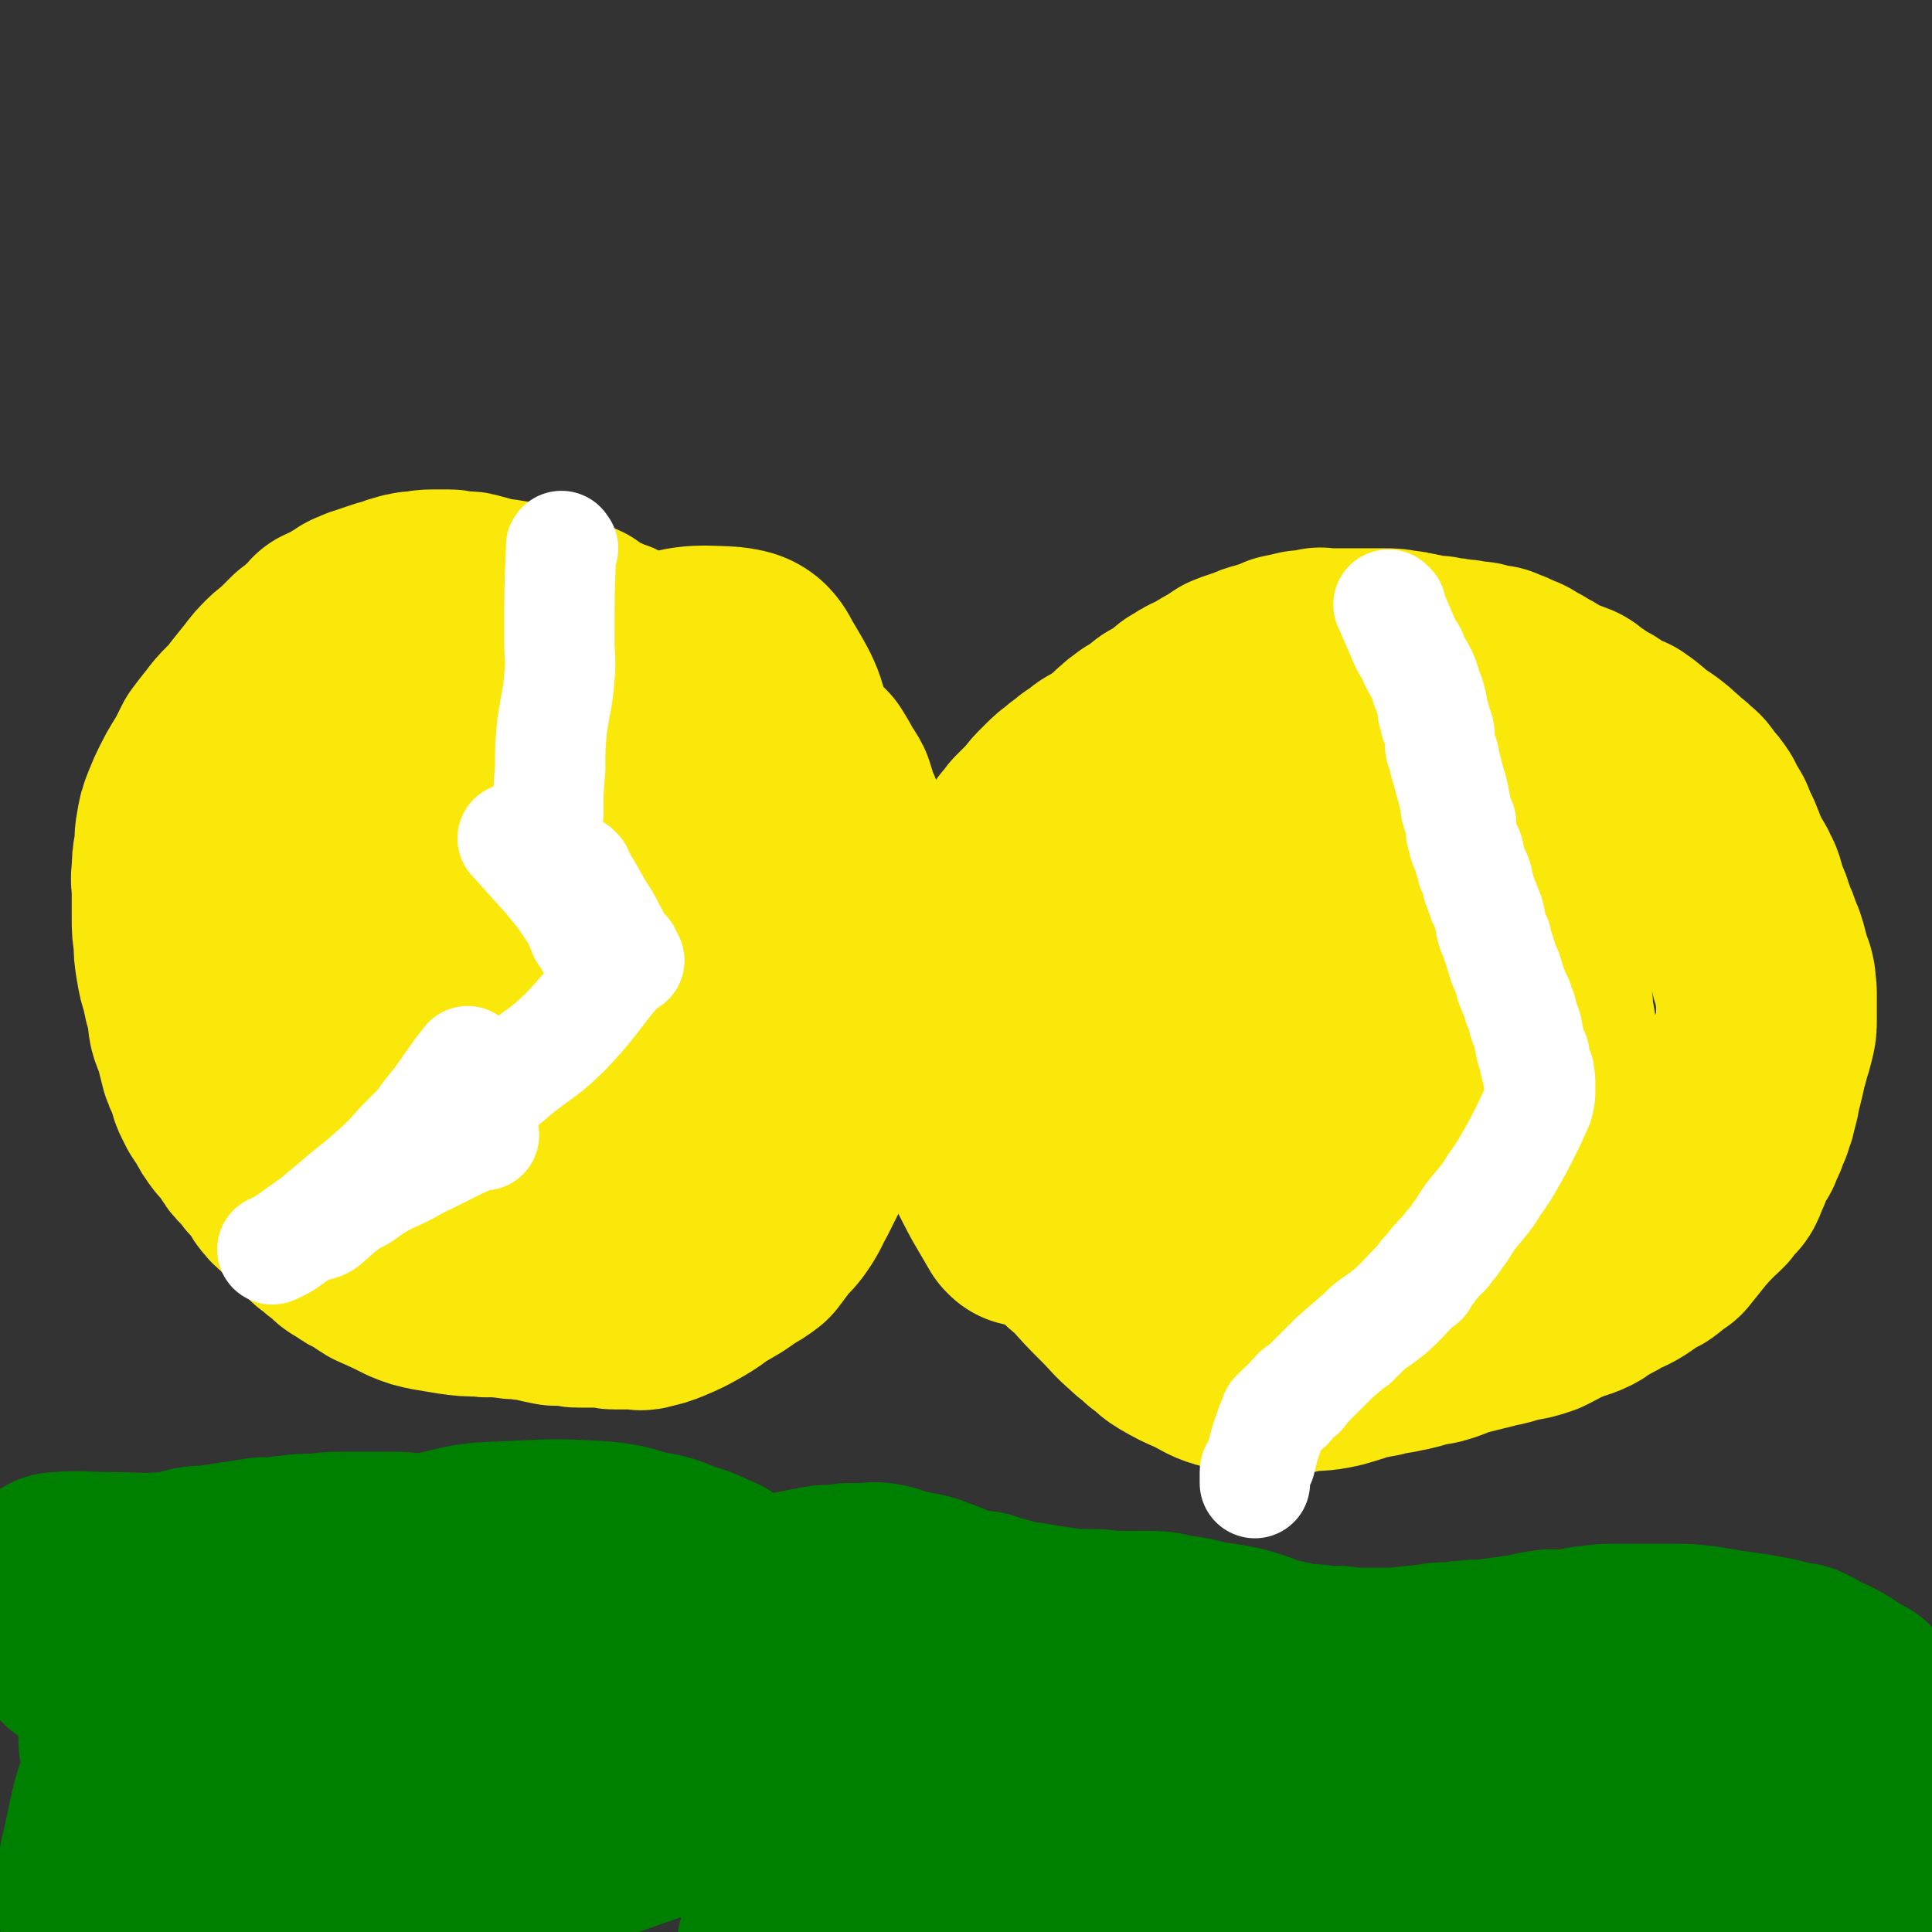 <svg viewBox='0 0 1050 1050' version='1.1' xmlns='http://www.w3.org/2000/svg' xmlns:xlink='http://www.w3.org/1999/xlink'><rect x="0" y="0" width="1050" height="1050" fill="#333333" stroke="none"/><g fill='none' stroke='#FAE80B' stroke-width='120' stroke-linecap='round' stroke-linejoin='round'><path d='M598,629c-1,-1 -1,-1 -1,-1 -1,-12 0,-13 -1,-25 0,-2 -1,-2 -1,-5 0,-1 0,-1 0,-2 0,-2 0,-2 0,-4 0,-2 -1,-2 -1,-4 -1,-3 0,-3 -1,-6 0,-2 0,-2 0,-4 0,-2 0,-2 0,-4 0,-3 0,-3 -1,-5 -1,-3 -1,-2 -1,-5 -1,-4 -1,-4 -1,-9 -1,-5 -1,-5 -1,-11 -1,-2 -1,-2 -1,-5 0,-3 0,-3 -1,-6 0,-2 0,-2 -1,-4 -1,-2 -1,-2 -1,-4 -1,-1 0,-1 0,-2 0,-2 -1,-1 -1,-2 -1,-2 0,-2 0,-4 0,-2 0,-2 0,-4 0,0 0,0 0,-1 0,-2 -1,-2 -1,-3 0,-1 0,-1 0,-2 0,-2 0,-2 0,-5 0,-4 1,-4 1,-8 1,-5 1,-6 2,-11 1,-2 1,-2 2,-5 1,-2 1,-2 1,-3 1,-2 1,-2 1,-3 1,-2 1,-2 1,-4 1,-5 2,-5 3,-9 0,-3 0,-3 1,-6 0,-3 1,-3 2,-6 0,-2 0,-2 0,-4 0,-1 1,-1 1,-2 1,-2 0,-2 1,-3 0,-1 1,-1 1,-2 1,-2 1,-2 1,-3 2,-3 2,-3 3,-6 1,-3 1,-3 2,-5 1,-2 1,-2 3,-5 1,-2 1,-2 2,-4 1,-1 2,-1 3,-3 1,-1 0,-2 2,-3 2,-2 2,-2 5,-4 1,-1 1,-1 2,-1 4,-3 4,-3 8,-6 1,-1 1,-1 3,-2 2,-1 2,-1 4,-2 3,-2 3,-2 5,-4 2,-2 2,-2 4,-3 3,-2 3,-2 5,-3 3,-1 3,-1 5,-2 4,-3 4,-3 8,-5 3,-2 3,-2 6,-4 5,-2 5,-2 10,-3 3,-2 3,-2 7,-3 3,-1 3,-1 7,-2 2,-1 2,-1 4,-2 5,-1 5,-1 9,-2 2,0 2,1 5,0 2,0 2,-1 4,-1 1,-1 1,0 2,0 2,0 2,0 3,0 1,0 1,0 2,0 3,0 3,0 5,0 2,0 2,0 4,0 2,0 2,0 3,0 3,0 3,0 5,0 2,0 2,0 4,0 4,0 4,0 7,0 5,0 5,0 9,1 3,0 3,0 5,1 3,0 3,0 5,1 1,0 1,0 3,1 1,0 1,0 2,0 1,0 1,0 3,0 1,0 1,0 2,0 0,0 0,1 1,1 1,0 1,0 2,0 2,0 2,0 3,0 2,0 2,1 4,1 2,0 2,0 4,0 1,0 1,1 3,1 2,0 2,0 4,0 2,0 2,1 4,2 3,0 3,0 6,0 2,1 2,1 5,2 2,1 2,1 4,2 4,1 4,2 7,4 2,1 2,0 4,2 2,1 2,1 4,2 3,2 3,2 6,4 5,2 6,2 11,4 2,1 2,2 3,3 2,1 2,1 4,2 1,1 1,1 3,2 1,1 2,1 3,2 3,1 3,2 5,3 5,3 5,3 10,5 2,2 2,1 4,3 3,2 3,3 6,5 3,2 3,2 6,4 4,3 4,3 7,6 2,1 1,2 3,3 1,1 1,1 3,2 1,1 1,1 2,2 1,1 2,1 3,3 1,1 1,1 1,2 1,1 1,1 2,2 2,2 2,2 4,5 2,4 2,4 5,9 2,5 2,5 4,9 2,5 2,5 4,10 2,4 2,4 5,9 1,3 2,3 3,7 1,4 1,4 2,7 2,4 2,4 3,8 1,2 1,2 2,5 1,2 1,2 2,5 1,3 1,3 2,5 1,3 1,3 2,7 1,3 0,3 1,6 1,2 2,2 2,4 1,2 0,2 0,4 0,2 1,2 1,3 0,1 0,1 0,3 0,2 0,2 0,4 0,4 0,4 0,8 0,4 0,4 -1,8 -1,4 -1,4 -2,7 -1,4 -1,4 -2,7 -1,5 -1,5 -2,9 -1,4 -1,4 -2,8 0,3 -1,3 -1,5 -1,2 -1,2 -1,4 0,1 -1,1 -1,2 -1,2 0,2 -1,4 -1,2 -1,2 -2,5 -1,3 -2,3 -3,7 -3,4 -3,4 -5,9 -1,1 -1,1 -1,3 -2,3 -1,3 -3,7 -1,2 -2,1 -3,3 -1,1 -1,1 -2,2 -1,1 0,2 -2,3 -1,2 -2,1 -3,3 -10,10 -10,11 -19,22 -1,0 -1,0 -2,1 -3,2 -3,3 -6,5 -1,1 -1,0 -3,1 -2,1 -1,1 -3,2 -1,1 -1,1 -1,1 -7,5 -7,5 -14,8 -6,4 -6,3 -12,7 -2,1 -1,1 -3,2 -6,3 -7,2 -13,5 -4,1 -4,2 -8,4 -2,1 -2,1 -4,2 -6,2 -6,2 -13,3 -6,2 -6,2 -11,3 -8,2 -8,2 -16,4 -8,2 -8,3 -15,5 -3,1 -3,0 -6,1 -4,0 -4,1 -7,2 -3,0 -2,1 -5,1 -7,2 -7,1 -14,3 -12,2 -12,3 -23,6 -9,2 -9,1 -18,2 -3,1 -3,1 -6,1 -2,0 -2,0 -3,0 -1,0 -1,0 -2,0 -2,0 -2,0 -3,0 -3,0 -3,0 -5,0 -9,-1 -10,0 -19,-2 -8,-2 -8,-3 -16,-7 -7,-3 -7,-3 -14,-7 -5,-3 -4,-4 -9,-7 -4,-4 -4,-3 -8,-7 -7,-6 -6,-6 -13,-13 -8,-8 -8,-8 -16,-17 -5,-4 -5,-4 -10,-9 -2,-2 -2,-2 -4,-5 -1,-2 -1,-2 -3,-4 -1,-1 -2,-1 -3,-3 -2,-5 -2,-5 -3,-10 0,-7 0,-7 1,-13 1,-7 2,-7 4,-14 4,-8 4,-8 9,-15 5,-7 5,-7 11,-13 5,-7 5,-7 10,-13 9,-9 10,-8 19,-17 10,-9 10,-9 20,-19 7,-6 6,-7 13,-13 6,-5 6,-5 12,-10 4,-3 4,-3 9,-5 6,-3 6,-3 12,-4 9,-1 9,-2 18,-1 6,0 6,1 11,3 8,5 8,5 15,11 9,9 10,8 17,19 10,14 9,14 18,29 5,9 6,9 11,19 2,5 1,5 3,10 2,4 2,4 3,8 1,2 1,2 1,4 0,2 1,2 0,3 -4,7 -3,8 -8,13 -13,12 -14,14 -29,21 -14,5 -15,2 -31,3 -14,1 -14,3 -28,0 -14,-3 -14,-4 -27,-11 -10,-5 -10,-5 -17,-13 -9,-10 -11,-10 -16,-23 -6,-17 -8,-18 -6,-36 2,-26 4,-26 14,-51 6,-15 8,-14 16,-28 5,-9 5,-9 11,-16 5,-7 4,-7 10,-12 7,-7 6,-8 14,-12 9,-5 10,-4 20,-6 8,-1 8,0 15,0 5,0 5,-1 10,0 8,3 8,3 15,8 8,7 10,7 14,17 9,20 10,21 13,43 3,25 1,25 0,50 -1,23 -1,23 -4,46 -2,13 -2,14 -5,26 -3,10 -3,10 -7,19 -3,6 -3,8 -9,11 -14,9 -16,9 -32,14 -10,2 -11,1 -21,-1 -8,-1 -9,-1 -15,-5 -7,-5 -7,-6 -11,-13 -8,-17 -10,-17 -12,-35 -2,-19 -2,-20 2,-38 7,-25 9,-25 21,-48 11,-20 12,-20 26,-38 8,-12 9,-12 18,-23 7,-9 7,-8 13,-17 4,-4 4,-4 7,-8 2,-4 2,-4 5,-7 0,-1 1,-1 1,-1 1,-1 1,-1 2,-2 1,0 1,0 3,0 3,0 4,-1 7,0 7,3 7,3 12,8 6,4 6,4 12,10 9,9 10,8 18,18 7,8 6,9 12,19 5,9 5,10 9,20 4,9 5,9 8,19 2,6 1,7 2,14 1,4 1,4 1,9 0,3 1,4 0,7 -2,8 -2,9 -7,15 -7,8 -8,8 -18,14 -12,7 -12,6 -25,11 -7,3 -7,3 -14,5 -5,2 -5,1 -10,2 -2,1 -2,1 -4,1 -4,0 -4,0 -7,0 -1,0 -1,0 -2,0 0,0 0,0 0,0 '/><path d='M558,661c-1,-1 -1,-1 -1,-1 -8,-14 -8,-13 -15,-27 -2,-4 -2,-4 -4,-8 -1,-5 -1,-5 -3,-9 -1,-4 -1,-4 -2,-9 0,-3 0,-3 -1,-6 -1,-5 -2,-5 -2,-9 -1,-5 -1,-5 -1,-9 0,-5 -1,-5 -1,-10 0,-4 0,-4 0,-8 0,-5 0,-5 0,-9 0,-6 1,-6 1,-11 1,-5 0,-5 1,-10 1,-4 1,-4 2,-7 1,-6 0,-6 2,-12 0,-5 0,-5 1,-9 2,-5 2,-5 4,-9 2,-4 2,-4 4,-8 1,-3 1,-3 3,-6 1,-2 1,-2 2,-4 2,-4 2,-4 4,-7 1,-2 0,-3 2,-5 1,-3 1,-3 3,-6 0,-2 0,-2 1,-4 2,-2 2,-2 4,-5 4,-4 4,-4 8,-8 2,-2 2,-3 4,-5 2,-2 2,-2 4,-4 3,-3 3,-3 6,-5 2,-2 2,-2 5,-4 3,-3 3,-2 7,-5 2,-2 2,-2 4,-3 5,-3 5,-3 10,-5 5,-2 5,-3 11,-4 6,-2 6,-2 13,-3 5,-1 5,-2 10,-3 4,-1 4,-1 8,-2 4,-1 4,-2 9,-3 9,-1 9,-1 18,-2 8,0 8,0 16,0 '/></g>
<g fill='none' stroke='#FFFFFF' stroke-width='60' stroke-linecap='round' stroke-linejoin='round'><path d='M756,330c-1,-1 -2,-2 -1,-1 3,8 4,9 8,19 2,4 2,4 4,7 2,5 2,5 5,10 2,4 2,4 3,8 2,5 2,5 3,9 1,3 0,3 1,6 1,2 1,2 1,4 1,2 1,2 2,5 1,5 0,5 1,10 1,3 2,3 2,7 1,3 1,3 2,7 1,4 1,4 2,7 1,4 1,4 2,9 0,2 0,2 1,5 1,3 1,3 2,5 0,2 0,2 0,4 0,2 0,2 1,4 0,2 0,2 1,4 0,1 0,1 1,2 0,1 1,1 1,2 1,2 0,3 1,5 1,2 1,2 1,4 2,3 2,3 3,6 0,1 0,1 0,3 1,1 1,1 1,2 0,2 1,2 1,3 1,2 0,2 1,3 1,2 1,2 2,5 1,2 1,2 2,6 0,2 0,3 1,6 1,2 1,2 2,4 1,2 0,2 1,4 1,3 1,3 2,6 1,4 1,4 3,8 1,3 1,3 2,7 1,2 1,2 2,5 1,2 1,2 2,4 0,2 0,2 1,4 1,1 1,1 1,3 1,2 1,2 1,4 1,3 2,3 2,5 1,5 1,5 2,9 0,2 1,2 1,3 1,1 1,1 1,3 0,1 0,1 0,2 0,1 1,1 1,2 0,0 0,1 0,2 0,1 1,0 1,1 1,1 0,1 0,2 0,1 0,1 0,2 0,1 1,0 1,1 0,2 0,2 0,5 0,4 0,4 -1,8 -4,9 -4,9 -8,17 -3,6 -3,6 -7,13 -4,7 -4,7 -9,14 -3,5 -3,5 -7,10 -6,7 -6,7 -11,15 -4,5 -3,5 -7,9 -2,4 -3,3 -6,7 -2,2 -2,2 -4,5 -1,1 -1,1 -3,3 -1,1 0,2 -1,3 -2,1 -2,1 -3,2 -8,8 -7,8 -15,15 -6,5 -6,4 -12,9 -2,2 -2,2 -4,4 -2,2 -2,1 -3,3 -2,1 -2,1 -4,3 -6,5 -6,5 -11,10 -2,2 -2,2 -3,3 -1,1 -1,1 -2,2 -1,1 -1,1 -1,1 -2,2 -2,2 -3,3 -1,1 -1,1 -2,2 -1,1 -1,1 -2,2 -1,1 0,1 -1,2 -1,0 -2,-1 -2,0 -1,1 0,1 -1,2 -1,1 -1,0 -2,1 -1,1 0,1 -1,2 -1,1 -1,1 -1,2 -1,0 -2,0 -2,1 -1,0 -1,0 -1,0 -1,1 -1,1 -1,1 -1,1 -1,1 -1,2 -1,0 -1,0 -1,0 -1,1 -1,1 -1,1 -1,4 -2,4 -3,8 -3,8 -3,9 -5,17 -1,2 -1,2 -2,5 -1,0 -1,0 -1,1 0,1 0,1 0,2 0,1 0,1 0,2 0,1 0,1 0,2 '/></g>
<g fill='none' stroke='#FAE80B' stroke-width='120' stroke-linecap='round' stroke-linejoin='round'><path d='M417,412c-1,-1 -1,-1 -1,-1 -14,-12 -14,-12 -27,-24 -7,-5 -6,-6 -13,-10 -7,-5 -7,-4 -14,-8 -7,-3 -7,-3 -13,-6 -3,-2 -3,-2 -5,-3 -2,-1 -2,-1 -4,-2 -2,-1 -2,-1 -5,-3 -3,-2 -3,-2 -7,-3 -5,-3 -6,-2 -11,-5 -3,-1 -2,-2 -5,-4 -4,-2 -4,-1 -8,-2 -4,-1 -4,-2 -7,-3 -2,-1 -2,-1 -5,-2 -4,-1 -4,-2 -9,-3 -5,-1 -5,-1 -11,-2 -5,0 -5,0 -9,-1 -3,-1 -3,-2 -6,-2 -2,-1 -2,-1 -5,-1 -2,0 -2,0 -3,0 -3,0 -3,-1 -5,-1 -2,0 -2,0 -4,0 -3,0 -3,0 -5,0 -5,0 -5,1 -10,1 -2,1 -2,0 -4,1 -5,1 -5,2 -10,3 -3,1 -3,1 -6,2 -3,1 -3,1 -6,2 -4,2 -4,1 -7,4 -3,1 -2,1 -5,3 -3,2 -3,1 -7,3 -2,2 -1,2 -3,4 -2,2 -2,1 -4,3 -2,2 -2,2 -5,4 -2,2 -2,2 -4,4 -2,2 -2,2 -4,4 -2,2 -3,2 -5,4 -4,4 -4,4 -7,8 -4,5 -4,5 -8,10 -3,4 -3,4 -7,8 -3,3 -3,3 -6,7 -4,5 -4,5 -7,9 -2,4 -2,4 -4,8 -4,7 -4,6 -8,14 -2,4 -2,4 -4,9 -2,5 -2,5 -3,11 -1,5 0,5 -1,11 -1,5 -1,5 -1,11 -1,5 0,5 0,9 0,8 0,8 0,16 0,6 0,6 1,12 0,6 0,6 1,12 1,6 1,6 3,12 1,6 1,6 3,12 1,4 0,4 1,9 1,4 2,4 3,8 1,4 1,4 2,8 1,4 1,5 3,9 1,3 1,2 3,5 0,1 0,1 0,2 0,2 0,2 1,4 1,2 1,2 2,4 2,3 2,3 4,6 2,4 2,4 5,8 3,3 3,3 6,7 2,4 2,4 5,7 3,3 3,3 5,6 3,3 3,3 6,6 2,3 1,4 4,7 2,3 3,2 6,5 2,2 1,2 3,4 2,3 2,2 5,5 1,1 1,1 3,3 2,2 2,2 4,4 3,2 3,2 5,4 3,2 3,2 6,5 2,2 2,1 5,3 2,2 2,2 5,3 5,3 4,3 9,6 9,4 9,4 17,8 5,2 5,2 10,3 6,1 6,1 12,2 7,1 7,1 15,1 4,1 4,0 8,0 3,0 3,1 7,1 4,1 4,0 9,1 4,0 4,0 7,1 4,1 4,1 9,2 3,0 3,0 6,0 1,0 1,0 3,0 2,0 1,1 3,1 3,0 3,0 7,0 4,0 4,0 9,0 2,0 2,1 4,1 4,0 4,0 9,0 1,0 1,0 2,0 3,0 3,1 5,0 5,-1 5,-1 10,-3 7,-3 7,-3 14,-7 5,-3 5,-3 10,-7 4,-2 4,-2 9,-5 3,-2 3,-2 7,-5 4,-2 4,-2 8,-5 3,-4 3,-4 6,-8 3,-4 4,-4 7,-8 5,-7 4,-7 8,-14 4,-8 4,-8 8,-16 4,-9 4,-9 7,-18 3,-13 3,-13 5,-25 2,-10 2,-10 3,-19 1,-9 0,-9 1,-19 0,-7 0,-7 0,-13 0,-7 1,-7 1,-13 0,-7 0,-7 0,-14 0,-4 0,-4 0,-8 0,-4 1,-4 2,-7 0,-6 -1,-6 -1,-12 0,-5 0,-5 0,-10 0,-3 0,-3 0,-5 0,-2 0,-2 0,-4 0,-1 0,-1 0,-1 0,-2 0,-2 0,-3 0,-2 -1,-2 -1,-3 -1,-4 0,-4 -1,-8 -1,-3 -2,-3 -3,-7 -1,-4 -1,-4 -2,-7 -2,-4 -3,-4 -5,-7 -1,-2 0,-2 -1,-3 -1,-2 -1,-2 -2,-3 -1,-1 0,-1 -1,-2 -1,-1 -1,-1 -3,-1 -4,-3 -4,-3 -9,-6 -3,-2 -3,-2 -7,-4 -2,-1 -2,-1 -5,-3 -2,-1 -2,-1 -4,-1 -1,-1 -1,-1 -2,-1 -2,0 -2,-1 -3,-1 -2,0 -2,0 -4,0 -4,0 -4,-1 -7,0 -10,1 -10,1 -19,4 -9,3 -9,4 -17,7 -8,4 -8,4 -17,9 -12,6 -12,6 -23,14 -12,9 -12,10 -23,20 -11,9 -12,8 -22,18 -9,8 -10,8 -17,17 -6,8 -5,8 -10,16 -4,7 -3,7 -7,13 -2,4 -2,4 -4,8 -2,7 -2,7 -5,13 -1,4 -2,4 -3,8 -1,4 -1,4 -2,8 0,3 -1,3 -1,7 -2,5 -2,5 -2,11 -1,5 -1,5 -1,11 0,3 0,4 0,7 0,4 0,4 0,7 0,2 0,2 0,4 0,2 0,2 0,4 0,1 0,1 0,2 0,2 0,2 0,4 0,0 0,0 0,1 0,1 0,1 0,2 0,0 1,0 1,-1 4,-25 3,-25 8,-50 3,-18 4,-18 8,-36 4,-16 3,-16 7,-33 3,-14 3,-14 8,-28 4,-12 4,-12 10,-22 5,-12 5,-12 12,-23 5,-7 4,-8 11,-14 14,-13 14,-14 30,-25 18,-12 17,-14 37,-20 20,-7 22,-7 42,-6 9,1 11,2 15,10 10,17 12,19 14,39 3,29 -1,30 -5,59 -3,28 -4,29 -10,56 -5,25 -7,24 -13,49 -4,14 -3,14 -7,29 -3,12 -1,14 -5,24 -3,5 -4,6 -9,8 -19,7 -20,8 -41,12 -11,2 -12,2 -23,0 -10,-2 -10,-3 -19,-8 -7,-4 -7,-4 -13,-10 -6,-7 -6,-7 -10,-16 -5,-10 -5,-10 -6,-21 -1,-13 -2,-13 1,-26 4,-18 6,-18 13,-34 2,-6 2,-6 6,-11 2,-4 3,-4 6,-8 3,-3 3,-4 6,-5 8,-4 8,-4 17,-5 8,-1 9,-2 16,0 5,1 5,2 8,6 8,7 8,7 14,16 5,8 5,9 8,18 3,11 4,11 5,23 2,14 2,14 2,28 0,9 0,9 -2,19 -2,5 -2,6 -6,11 -6,7 -7,7 -16,12 -12,7 -13,7 -27,11 -2,1 -2,0 -5,-1 -5,-1 -6,1 -9,-1 -5,-4 -5,-5 -8,-11 -5,-12 -6,-12 -7,-26 -2,-19 -3,-20 2,-38 4,-17 4,-18 15,-33 12,-17 14,-16 30,-30 14,-12 15,-12 31,-21 12,-7 13,-7 27,-10 8,-2 8,0 16,0 4,0 5,-1 7,1 5,6 6,7 8,16 3,16 4,17 3,33 -2,16 -4,16 -10,31 -6,17 -6,17 -15,31 -6,11 -6,12 -16,19 -19,14 -20,15 -42,24 -18,7 -18,7 -37,9 -16,3 -17,2 -32,1 -10,-1 -10,-1 -19,-5 -10,-5 -11,-5 -19,-12 -10,-9 -10,-10 -19,-21 -11,-15 -12,-15 -20,-32 -4,-9 -2,-10 -4,-20 -2,-12 -4,-12 -5,-24 -1,-9 -1,-9 0,-19 1,-10 1,-10 5,-20 4,-12 4,-12 10,-23 8,-14 8,-15 18,-28 3,-5 3,-5 8,-8 12,-7 12,-7 25,-12 5,-3 5,-3 11,-5 6,-1 6,-1 12,-1 4,0 6,-1 9,1 4,4 4,5 6,11 5,13 6,13 8,26 2,14 0,14 0,28 0,17 2,18 -1,34 -2,12 -4,12 -9,23 -5,12 -5,12 -12,22 -7,11 -7,11 -17,20 -9,9 -9,10 -21,16 -10,5 -10,4 -21,7 -6,2 -7,1 -13,1 -2,0 -3,1 -5,0 -2,-1 -2,-1 -4,-2 -2,-3 -2,-4 -4,-7 -2,-4 -3,-4 -5,-7 0,-2 0,-2 0,-3 0,-2 -1,-2 -1,-3 0,-3 0,-3 0,-5 1,-5 1,-5 2,-9 1,0 1,0 2,0 2,-1 2,-1 3,-1 7,0 7,0 14,0 '/></g>
<g fill='none' stroke='#FFFFFF' stroke-width='60' stroke-linecap='round' stroke-linejoin='round'><path d='M306,298c-1,-1 -1,-2 -1,-1 -1,24 -1,25 -1,51 0,10 1,10 0,20 -1,13 -2,13 -4,27 -1,11 -1,11 -1,23 -1,12 -1,12 -1,23 0,1 0,1 0,1 '/><path d='M280,457c-1,-1 -2,-2 -1,-1 8,9 9,10 18,20 5,6 5,6 9,11 4,6 4,6 8,12 2,3 1,4 3,7 0,2 1,1 2,3 1,2 1,2 2,4 '/><path d='M314,474c-1,-1 -2,-2 -1,-1 5,9 6,10 12,21 4,6 4,6 7,12 2,3 2,4 3,7 1,2 2,1 3,3 1,1 1,1 2,2 0,0 0,0 0,0 '/><path d='M342,522c-1,-1 -1,-2 -1,-1 -17,18 -15,20 -33,39 -12,12 -13,11 -27,22 -8,7 -8,7 -17,13 -8,6 -9,5 -17,11 -4,3 -3,3 -7,6 -3,2 -3,2 -6,4 -5,3 -5,3 -9,6 -3,3 -3,3 -7,6 -2,2 -2,2 -5,5 '/><path d='M263,617c-1,-1 -1,-2 -1,-1 -17,7 -17,8 -34,16 -9,5 -9,5 -18,9 -7,4 -7,4 -14,9 -6,3 -6,3 -11,7 -4,3 -3,3 -7,6 -2,2 -2,2 -5,3 '/><path d='M255,578c-1,-1 -1,-2 -1,-1 -8,10 -8,11 -16,22 -5,6 -5,6 -10,13 -5,5 -5,5 -10,10 -8,9 -8,9 -17,17 -9,8 -9,7 -18,15 -6,5 -6,5 -12,10 -7,5 -7,5 -14,10 -4,3 -5,3 -9,5 '/></g>
<g fill='none' stroke='#008000' stroke-width='120' stroke-linecap='round' stroke-linejoin='round'><path d='M33,861c-1,-1 -2,-1 -1,-1 12,-1 13,0 27,0 15,0 15,1 31,0 8,0 8,-1 16,-3 5,-1 5,0 11,-1 6,-1 6,-1 13,-2 7,-1 7,-1 13,-2 7,0 7,0 14,-1 8,-1 8,-1 17,-1 6,-1 6,-1 12,-1 6,0 6,0 11,0 8,0 8,0 15,0 7,0 7,0 13,1 9,1 9,1 17,2 6,1 6,1 12,2 4,1 4,2 8,3 5,2 5,2 10,3 5,2 5,2 11,4 6,2 6,2 13,4 8,2 9,1 18,2 6,1 6,2 11,3 5,1 5,1 10,2 5,1 5,1 10,1 7,1 7,0 13,0 6,0 6,0 12,0 6,0 6,0 12,0 5,0 5,0 10,0 6,0 6,0 11,0 5,0 5,-1 9,-1 4,-1 4,-1 9,-2 3,-1 3,-1 5,-1 2,0 2,-1 4,-1 2,0 2,0 3,-1 3,0 3,0 5,-1 3,0 3,-1 7,-1 1,-1 1,0 3,0 0,0 0,-1 1,-1 1,0 1,0 3,0 1,0 1,0 2,0 3,0 3,0 7,-1 4,0 4,0 8,0 5,0 5,-1 10,0 5,1 5,2 10,3 5,1 5,1 10,2 5,1 5,2 9,3 5,2 5,2 10,4 7,2 7,2 15,3 5,2 5,2 10,3 7,2 7,2 14,3 6,1 6,1 12,2 7,1 7,1 14,2 5,0 5,0 10,0 7,0 7,1 14,1 9,0 9,0 18,0 7,0 7,1 13,2 8,1 8,1 15,3 7,1 7,1 13,2 6,1 6,1 12,3 4,1 4,2 7,3 9,2 9,2 18,4 5,1 5,1 10,1 7,1 7,1 14,1 8,1 8,1 15,1 8,0 8,0 16,0 10,-1 10,-1 20,-2 5,-1 5,-1 10,-1 5,0 5,-1 11,-1 6,-1 6,0 13,-1 7,-1 7,-1 14,-2 9,-1 8,-2 17,-3 6,0 6,1 13,0 5,-1 5,-2 10,-2 6,-1 6,-1 13,-1 5,0 5,0 11,0 4,0 4,0 9,0 5,0 5,0 10,0 8,0 8,0 16,1 6,1 6,1 12,2 7,1 7,1 14,2 6,1 6,1 11,2 4,1 4,1 8,2 3,1 3,1 6,1 1,0 0,1 1,1 1,1 2,0 3,1 1,1 1,1 3,2 3,2 3,1 7,3 4,2 4,2 7,4 3,2 3,2 6,4 2,1 2,1 4,2 1,1 1,1 2,2 1,1 1,1 2,2 1,2 1,1 2,3 0,0 0,0 0,1 0,1 0,1 1,2 1,1 1,1 1,2 0,1 0,1 0,2 -1,3 -1,3 -2,7 -3,5 -2,7 -7,11 -23,19 -23,21 -49,36 -31,18 -33,15 -65,29 -25,12 -24,14 -50,24 -44,18 -44,20 -90,31 -25,7 -26,3 -51,4 -31,2 -31,2 -62,2 -31,0 -31,1 -62,0 -32,-1 -32,-1 -63,-4 -26,-3 -26,-3 -51,-8 -12,-2 -12,-3 -24,-6 -4,-2 -4,-2 -9,-4 0,-1 0,0 -1,-1 -1,-1 -2,-1 -1,-2 5,-5 6,-6 12,-10 26,-15 25,-19 54,-29 42,-13 43,-12 88,-17 48,-5 48,-6 97,-4 45,2 45,5 91,13 75,14 74,16 150,30 27,4 28,5 56,7 19,1 19,1 38,0 7,0 7,-1 14,-2 '/><path d='M1038,1035c-1,-1 -1,-1 -1,-1 -31,-1 -31,0 -62,0 -35,0 -35,-1 -69,0 -68,2 -68,3 -135,7 -32,2 -32,3 -64,5 -32,2 -32,2 -63,3 -31,2 -31,2 -63,2 -29,-1 -30,-2 -59,-5 -20,-2 -20,-3 -40,-6 -12,-2 -12,-1 -23,-4 -4,0 -4,-1 -7,-2 -2,0 -3,1 -4,0 -1,0 0,-1 0,-2 2,-3 1,-5 5,-6 27,-15 27,-17 58,-28 39,-13 39,-16 80,-20 46,-5 47,-3 93,2 42,5 42,7 84,19 38,10 37,11 74,25 50,18 50,20 99,40 9,3 9,3 18,5 2,1 2,1 5,2 1,0 1,0 2,0 1,0 1,1 2,1 1,0 2,1 2,0 1,-2 1,-3 1,-6 0,-6 1,-7 -1,-11 -5,-6 -7,-6 -14,-11 -16,-10 -15,-12 -32,-20 -25,-12 -26,-10 -52,-19 -26,-9 -26,-10 -53,-17 -39,-11 -40,-8 -79,-20 -30,-9 -29,-10 -58,-22 -17,-6 -17,-8 -34,-15 -14,-5 -14,-5 -29,-8 -15,-4 -15,-5 -31,-5 -20,-1 -20,0 -40,3 -26,5 -26,5 -52,13 -26,7 -26,8 -51,17 -30,11 -30,11 -60,22 -25,9 -25,9 -51,18 -11,4 -11,4 -22,7 -12,4 -13,4 -25,7 -7,1 -7,1 -15,2 -3,1 -3,1 -6,2 -1,0 -2,0 -3,0 0,0 0,0 -1,1 0,0 -1,1 0,0 23,-8 23,-9 48,-17 40,-14 39,-17 80,-27 43,-11 43,-9 87,-16 44,-6 44,-6 89,-9 50,-4 50,-5 100,-6 69,-2 69,0 139,0 9,1 9,1 18,2 9,1 10,1 18,3 0,0 1,1 0,1 -39,12 -39,18 -79,23 -63,8 -64,2 -127,2 -65,0 -65,-2 -130,0 -60,1 -60,1 -120,6 -55,5 -55,4 -109,15 -59,12 -59,13 -117,30 -25,7 -24,9 -48,17 -13,5 -13,5 -27,9 -5,2 -5,2 -10,4 -3,1 -3,1 -7,2 -2,0 -2,-1 -4,-1 0,0 -1,0 -1,0 -1,-1 -2,-1 -2,-2 -1,-20 -4,-21 1,-40 6,-28 5,-30 21,-53 16,-23 20,-21 41,-40 20,-18 19,-19 42,-34 16,-11 17,-11 35,-18 20,-9 20,-9 42,-13 19,-5 19,-4 39,-5 21,-1 22,-1 43,0 13,1 13,2 25,5 11,2 10,2 20,6 7,2 7,2 13,5 4,2 5,1 6,4 3,4 5,5 4,10 -2,9 -2,12 -9,18 -27,19 -28,19 -59,32 -35,13 -36,11 -72,20 -31,7 -31,7 -61,13 -16,3 -16,3 -31,4 -13,1 -13,1 -25,1 -14,0 -14,0 -27,-2 -9,-2 -9,-2 -18,-5 -5,-1 -5,-1 -10,-2 -2,-1 -2,-1 -4,-2 -2,-1 -2,0 -3,-1 -1,-1 -1,-1 -2,-2 0,0 -1,0 -1,-1 3,-4 2,-6 7,-9 19,-10 19,-10 39,-18 10,-4 10,-2 21,-4 13,-3 13,-2 26,-5 10,-1 10,-2 20,-4 9,-1 9,0 17,0 4,0 4,0 8,0 2,0 2,0 4,0 1,0 1,0 2,0 1,0 2,0 2,-1 -3,-2 -4,-3 -9,-4 -23,-6 -23,-7 -46,-10 -35,-5 -35,-3 -71,-6 -14,-1 -14,-1 -28,-1 -6,0 -6,0 -12,0 -1,0 -1,0 -2,1 -1,1 0,1 -1,1 -1,1 -2,1 -2,1 -1,1 -1,1 -1,2 0,1 0,1 0,2 0,1 0,1 0,2 0,0 0,0 0,1 8,3 8,3 16,6 23,7 23,6 46,13 13,4 13,4 25,8 9,3 9,4 18,7 9,4 9,4 17,8 5,2 5,2 9,4 3,1 4,0 5,2 1,3 0,3 1,7 '/></g>
</svg>
